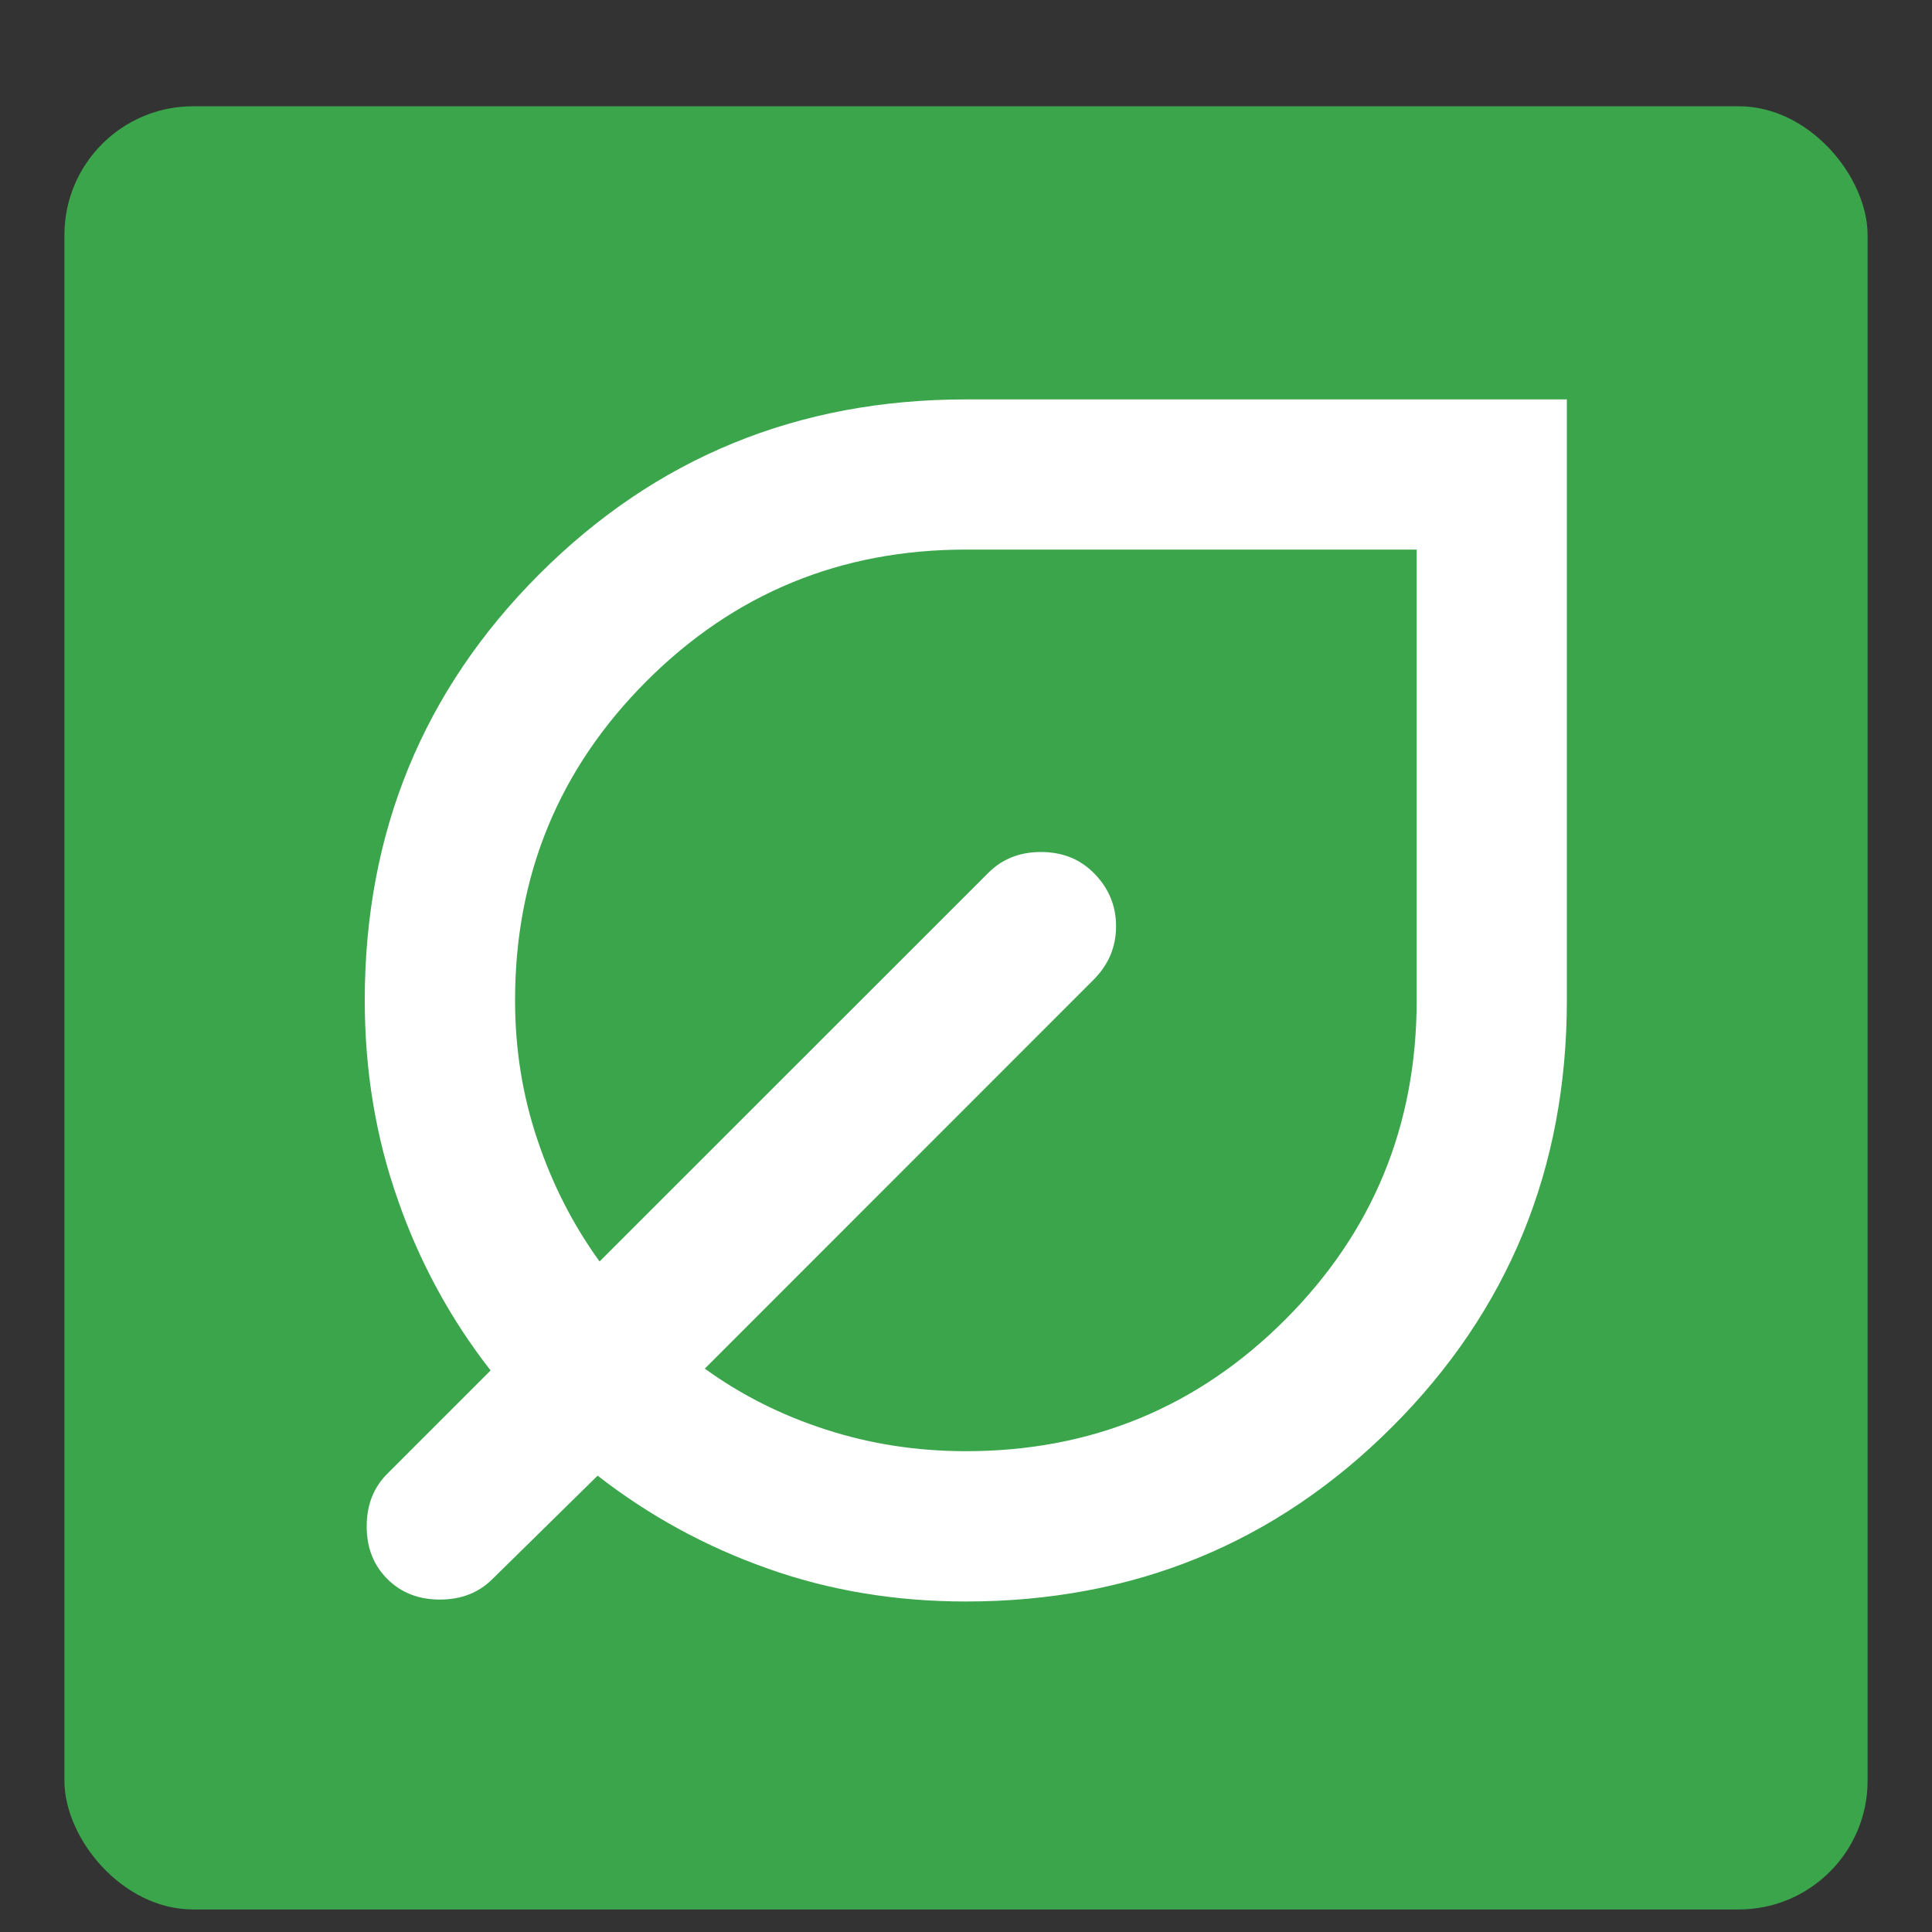 <svg width="15" height="15" viewBox="0 0 15 15" fill="none" xmlns="http://www.w3.org/2000/svg">
<rect x="0" y="0" width="15" height="15" fill="#333333" stroke="none"/>
<rect x="0.5" y="0.825" width="14" height="14" rx="1" fill="#3BA54B"/>
<path d="M7.499 12.434C6.954 12.434 6.441 12.349 5.96 12.178C5.479 12.008 5.039 11.768 4.64 11.457L3.824 12.259C3.717 12.366 3.581 12.419 3.415 12.419C3.25 12.419 3.114 12.366 3.007 12.259C2.9 12.152 2.847 12.016 2.847 11.851C2.847 11.685 2.9 11.549 3.007 11.442L3.809 10.64C3.498 10.242 3.257 9.799 3.088 9.313C2.917 8.827 2.832 8.312 2.832 7.767C2.832 6.464 3.284 5.361 4.188 4.457C5.092 3.553 6.196 3.101 7.499 3.101H12.165V7.767C12.165 9.07 11.713 10.174 10.809 11.078C9.905 11.982 8.801 12.434 7.499 12.434ZM7.499 11.267C8.471 11.267 9.297 10.927 9.978 10.246C10.658 9.566 10.999 8.739 10.999 7.767V4.267H7.499C6.526 4.267 5.7 4.608 5.02 5.288C4.339 5.969 3.999 6.795 3.999 7.767C3.999 8.146 4.057 8.508 4.174 8.853C4.29 9.199 4.451 9.512 4.655 9.794L7.674 6.776C7.781 6.669 7.917 6.615 8.082 6.615C8.247 6.615 8.383 6.669 8.49 6.776C8.607 6.892 8.665 7.031 8.665 7.191C8.665 7.352 8.607 7.49 8.49 7.607L5.472 10.626C5.754 10.83 6.067 10.988 6.412 11.099C6.757 11.211 7.12 11.267 7.499 11.267Z" fill="white"/>
</svg>
